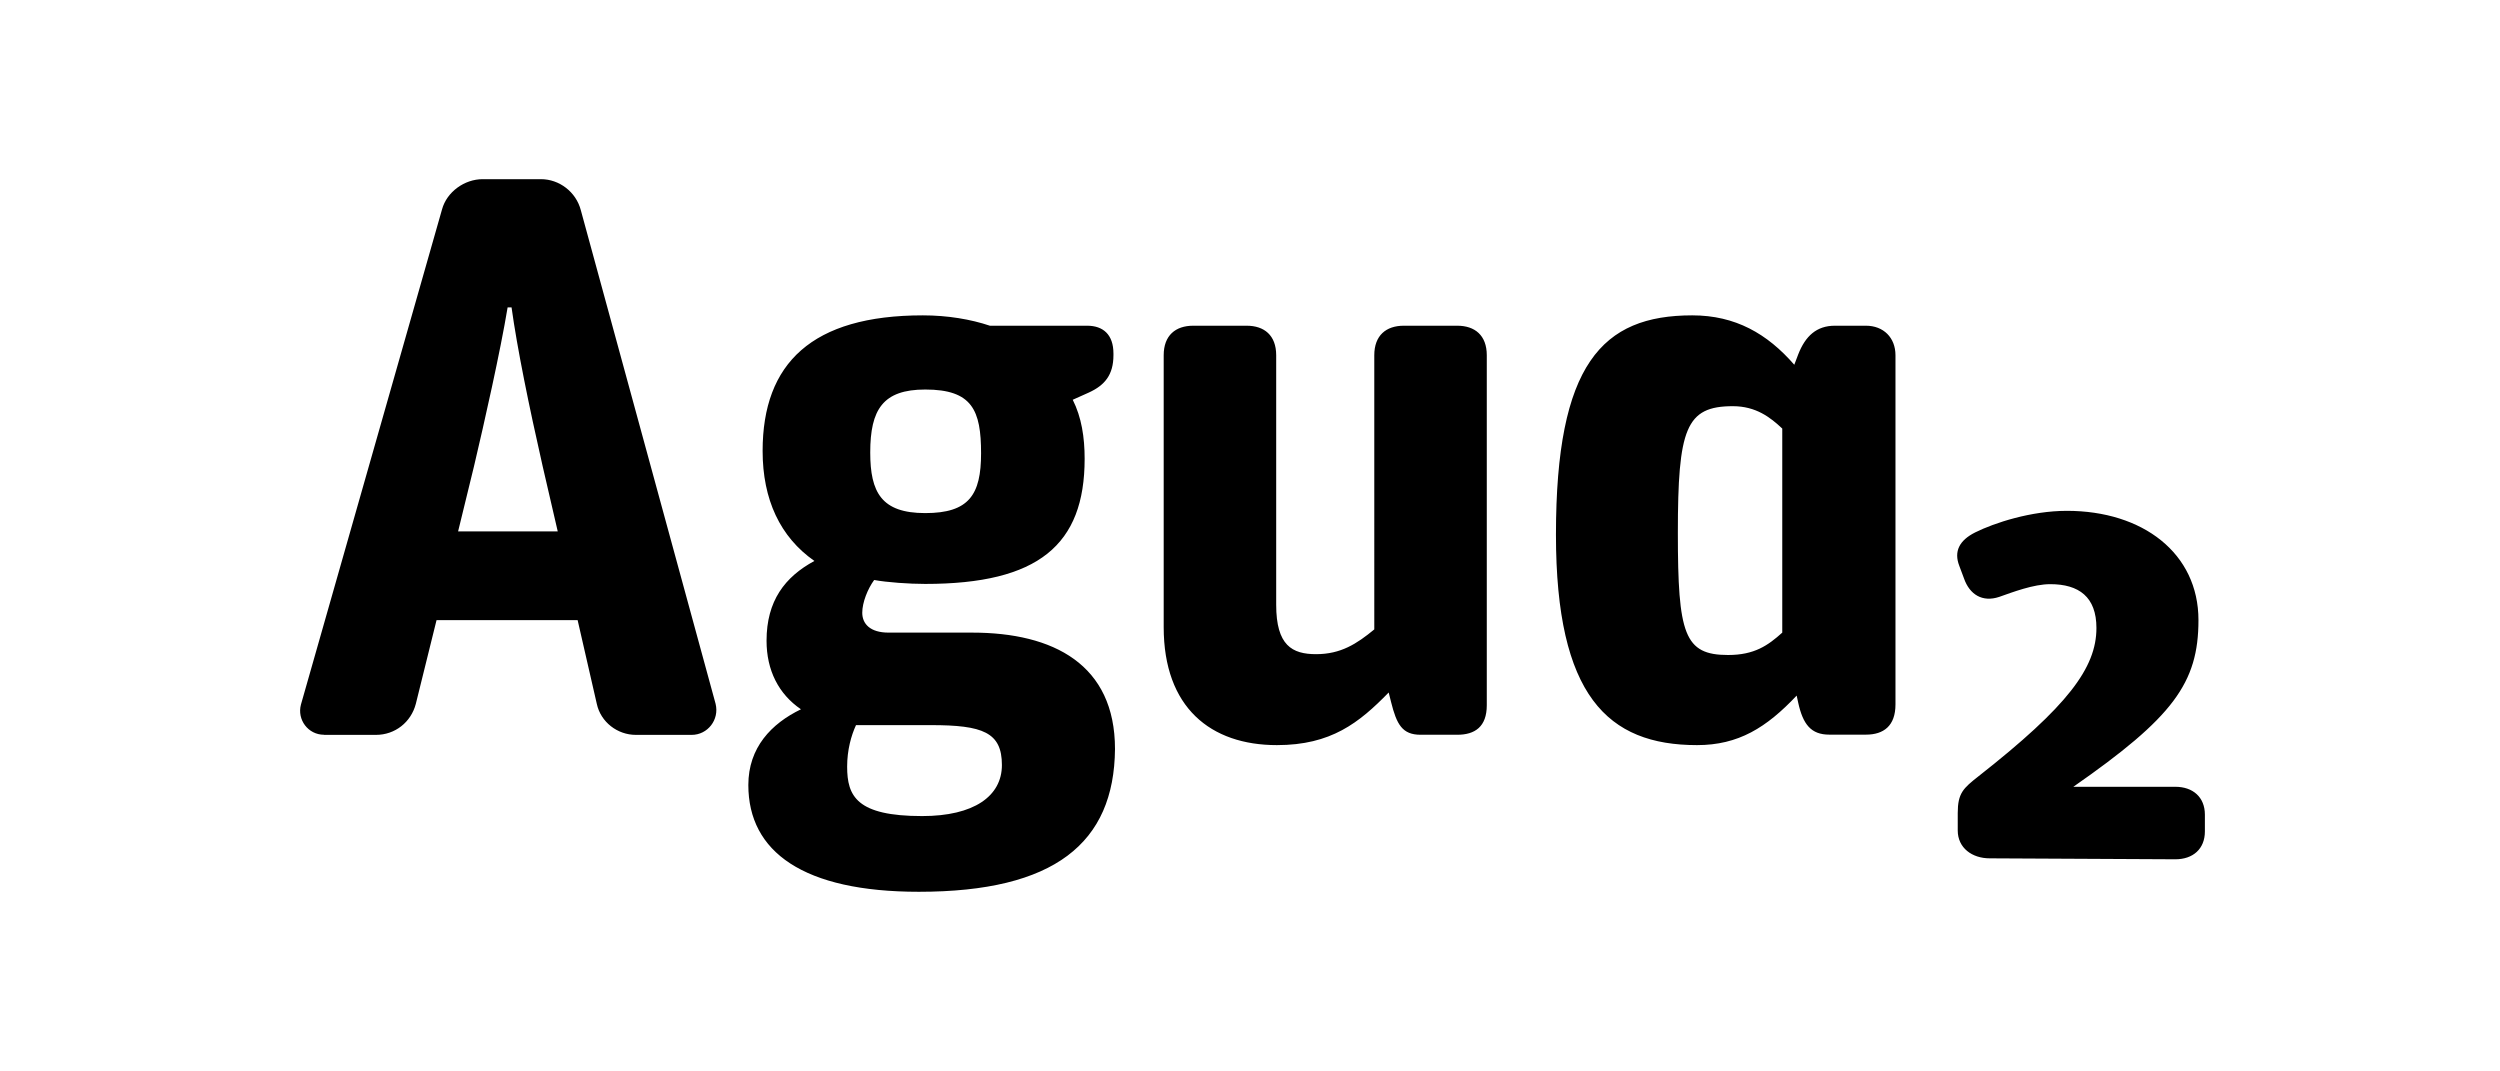<?xml version="1.0" encoding="utf-8"?>
<!-- Generator: Adobe Illustrator 21.1.0, SVG Export Plug-In . SVG Version: 6.00 Build 0)  -->
<svg version="1.1" id="Layer_1" xmlns="http://www.w3.org/2000/svg" xmlns:xlink="http://www.w3.org/1999/xlink" x="0px" y="0px"
	 viewBox="0 0 2100 900" style="enable-background:new 0 0 2100 900;" xml:space="preserve">
<path d="M1671.3,721c-14.7,0-26.8-8.7-26.8-23.4v-14.7c0-16.7,4.7-20.8,17.4-30.8c75-58.9,99.1-91.1,99.1-124.6
	c0-26.1-14.7-36.8-38.8-36.8c-14.1,0-31.5,6.7-42.9,10.7c-14.1,4.7-24.8-2-29.5-15.4l-4-10.7c-4.7-12.1,0-21.4,13.4-28.1
	c16.1-8,46.9-18.1,77-18.1c63.6,0,110.5,35.5,110.5,91.8c0,52.9-21.4,81.7-105.1,140h85.7c14.7,0,24.8,8.7,24.8,23.4v14.1
	c0,14.7-10,23.4-24.8,23.4L1671.3,721z M1451.6,550.2c22.1,0,33.5-8,45.5-18.8V360c-10-9.4-22.1-18.8-41.5-18.8
	c-39.5,0-46.2,18.8-46.2,106.5C1409.4,532.8,1414.8,550.2,1451.6,550.2z M1425.5,625.9c-75,0-118.5-41.5-118.5-176.8
	c0-143.3,38.8-184.2,114.5-184.2c36.2,0,63,15.4,85.7,41.5l3.3-8.7c6-15.4,15.4-24.1,30.8-24.1h26.1c14.7,0,24.8,10,24.8,24.8v293.3
	c0,18.1-10,25.4-24.8,25.4h-30.8c-15.4,0-22.1-8.7-26.1-26.8l-1.3-6C1483.8,611.2,1460.3,625.9,1425.5,625.9z M1072.6,625.9
	c-55.6,0-95.1-31.5-95.1-99.1V298.4c0-16.7,10-24.8,24.8-24.8h44.9c14.7,0,24.8,8,24.8,24.8V508c0,34.2,13.4,41.5,33.5,41.5
	c20.8,0,34.2-8.7,48.9-20.8V298.4c0-16.7,10-24.8,24.8-24.8h44.9c14.7,0,24.8,8,24.8,24.8v294c0,18.1-10,24.8-24.8,24.8h-30.8
	c-15.4,0-20.1-8.7-24.8-27.5l-2-8C1141.6,607.2,1118.1,625.9,1072.6,625.9z M777.2,431c36.8,0,46.9-15.4,46.9-50.2
	c0-36.2-7.4-53.6-46.9-53.6c-35.5,0-46.2,16.7-46.2,52.9C731,413.6,740.4,431,777.2,431z M719,609.2c-4,8.7-7.4,20.8-7.4,34.8
	c0,24.8,8,41.5,63,41.5c43.5,0,67-16.7,67-42.9c0-27.5-16.1-33.5-59.6-33.5H719z M771.9,749.1c-97.1,0-143.3-33.5-143.3-89.7
	c0-31.5,19.4-51.6,44.2-63.6C654,583,643.9,563,643.9,538.2c0-33.5,15.4-53.6,40.2-67c-28.8-20.1-43.5-51.6-43.5-92.4
	c0-73.7,41.5-113.9,134.6-113.9c20.8,0,40.2,3.3,56.3,8.7h81.7c13.4,0,22.1,7.4,22.1,23.4v1.3c0,16.7-7.4,25.4-20.8,31.5l-13.4,6
	c7.4,14.7,10,31.5,10,49.6c0,72.3-38.8,105.1-133.9,105.1c-13.4,0-32.1-1.3-42.9-3.3c-5.4,7.4-10,18.8-10,27.5
	c0,9.4,6.7,16.7,22.1,16.7h70.3c68.3,0,119.9,26.8,119.9,97.8C935.9,708.3,885.7,749.1,771.9,749.1z M398.2,391.5l-13.4,54.9h83.7
	l-12.7-54.9c-11.4-50.2-21.4-99.1-26.1-133.3h-3.3C420.3,295.1,406.9,354.7,398.2,391.5z M272.2,617.2c-13.4,0-22.8-12.7-19.4-25.4
	l118.5-415.9c4-14.7,18.8-25.4,34.2-25.4h48.9c15.4,0,29.5,10.7,33.5,26.1l113.2,414.6c3.3,13.4-6.7,26.1-20.1,26.1h-46.9
	c-15.4,0-29.5-10.7-32.8-26.1l-16.1-70.3H366.7l-17.4,70.3c-4,15.4-17.4,26.1-33.5,26.1H272.2z"/>
</svg>
